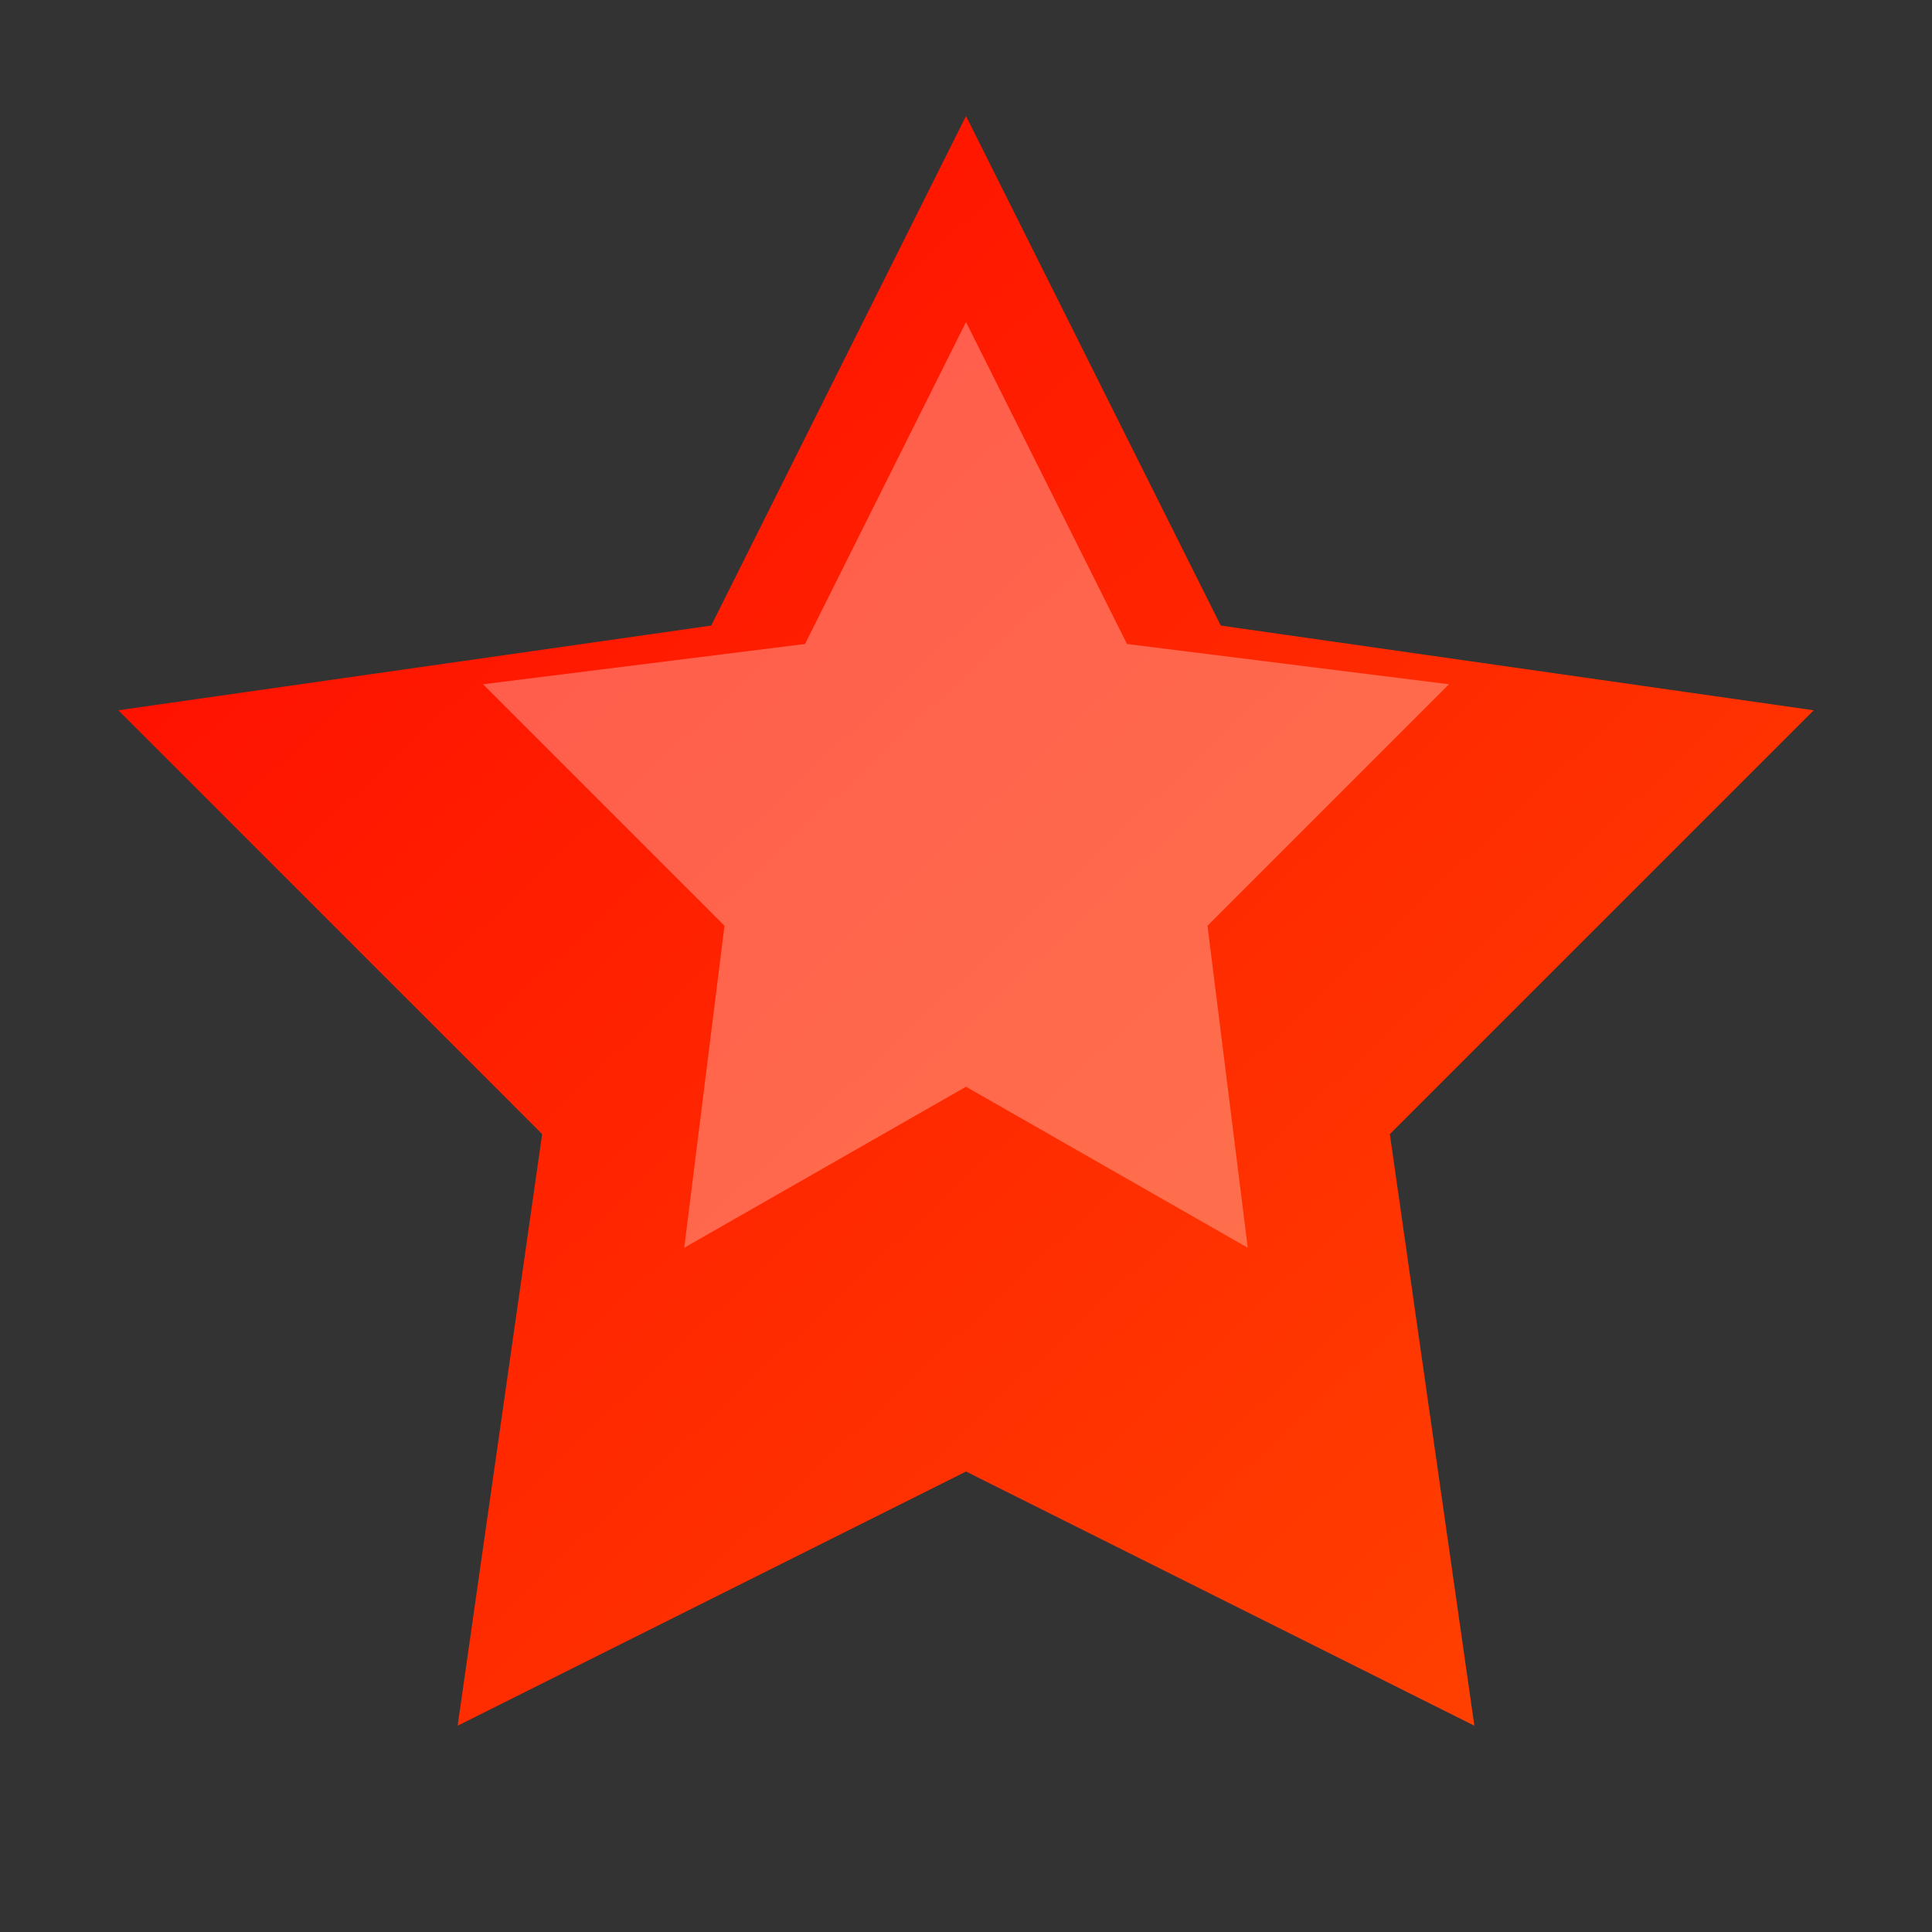 <svg xmlns="http://www.w3.org/2000/svg" width="24" height="24" viewBox="0 0 24 24">
    <rect x="0" y="0" width="24" height="24" fill="#333333" stroke="none"/>
    <defs>
        <linearGradient id="starGrad" x1="0%" y1="0%" x2="100%" y2="100%">
            <stop offset="0%" style="stop-color:#ff0800;stop-opacity:1" />
            <stop offset="100%" style="stop-color:#ff4500;stop-opacity:1" />
        </linearGradient>
    </defs>
    
    <!-- Star shape -->
    <path d="M12 2 L15 8 L22 9 L17 14 L18 21 L12 18 L6 21 L7 14 L2 9 L9 8 Z" 
          fill="url(#starGrad)" 
          stroke="url(#starGrad)" 
          stroke-width="0.5"/>
    
    <!-- Inner highlight -->
    <path d="M12 4 L14 8 L18 8.5 L15 11.5 L15.5 15.5 L12 13.5 L8.5 15.5 L9 11.5 L6 8.5 L10 8 Z" 
          fill="white" 
          opacity="0.3"/>
</svg>
